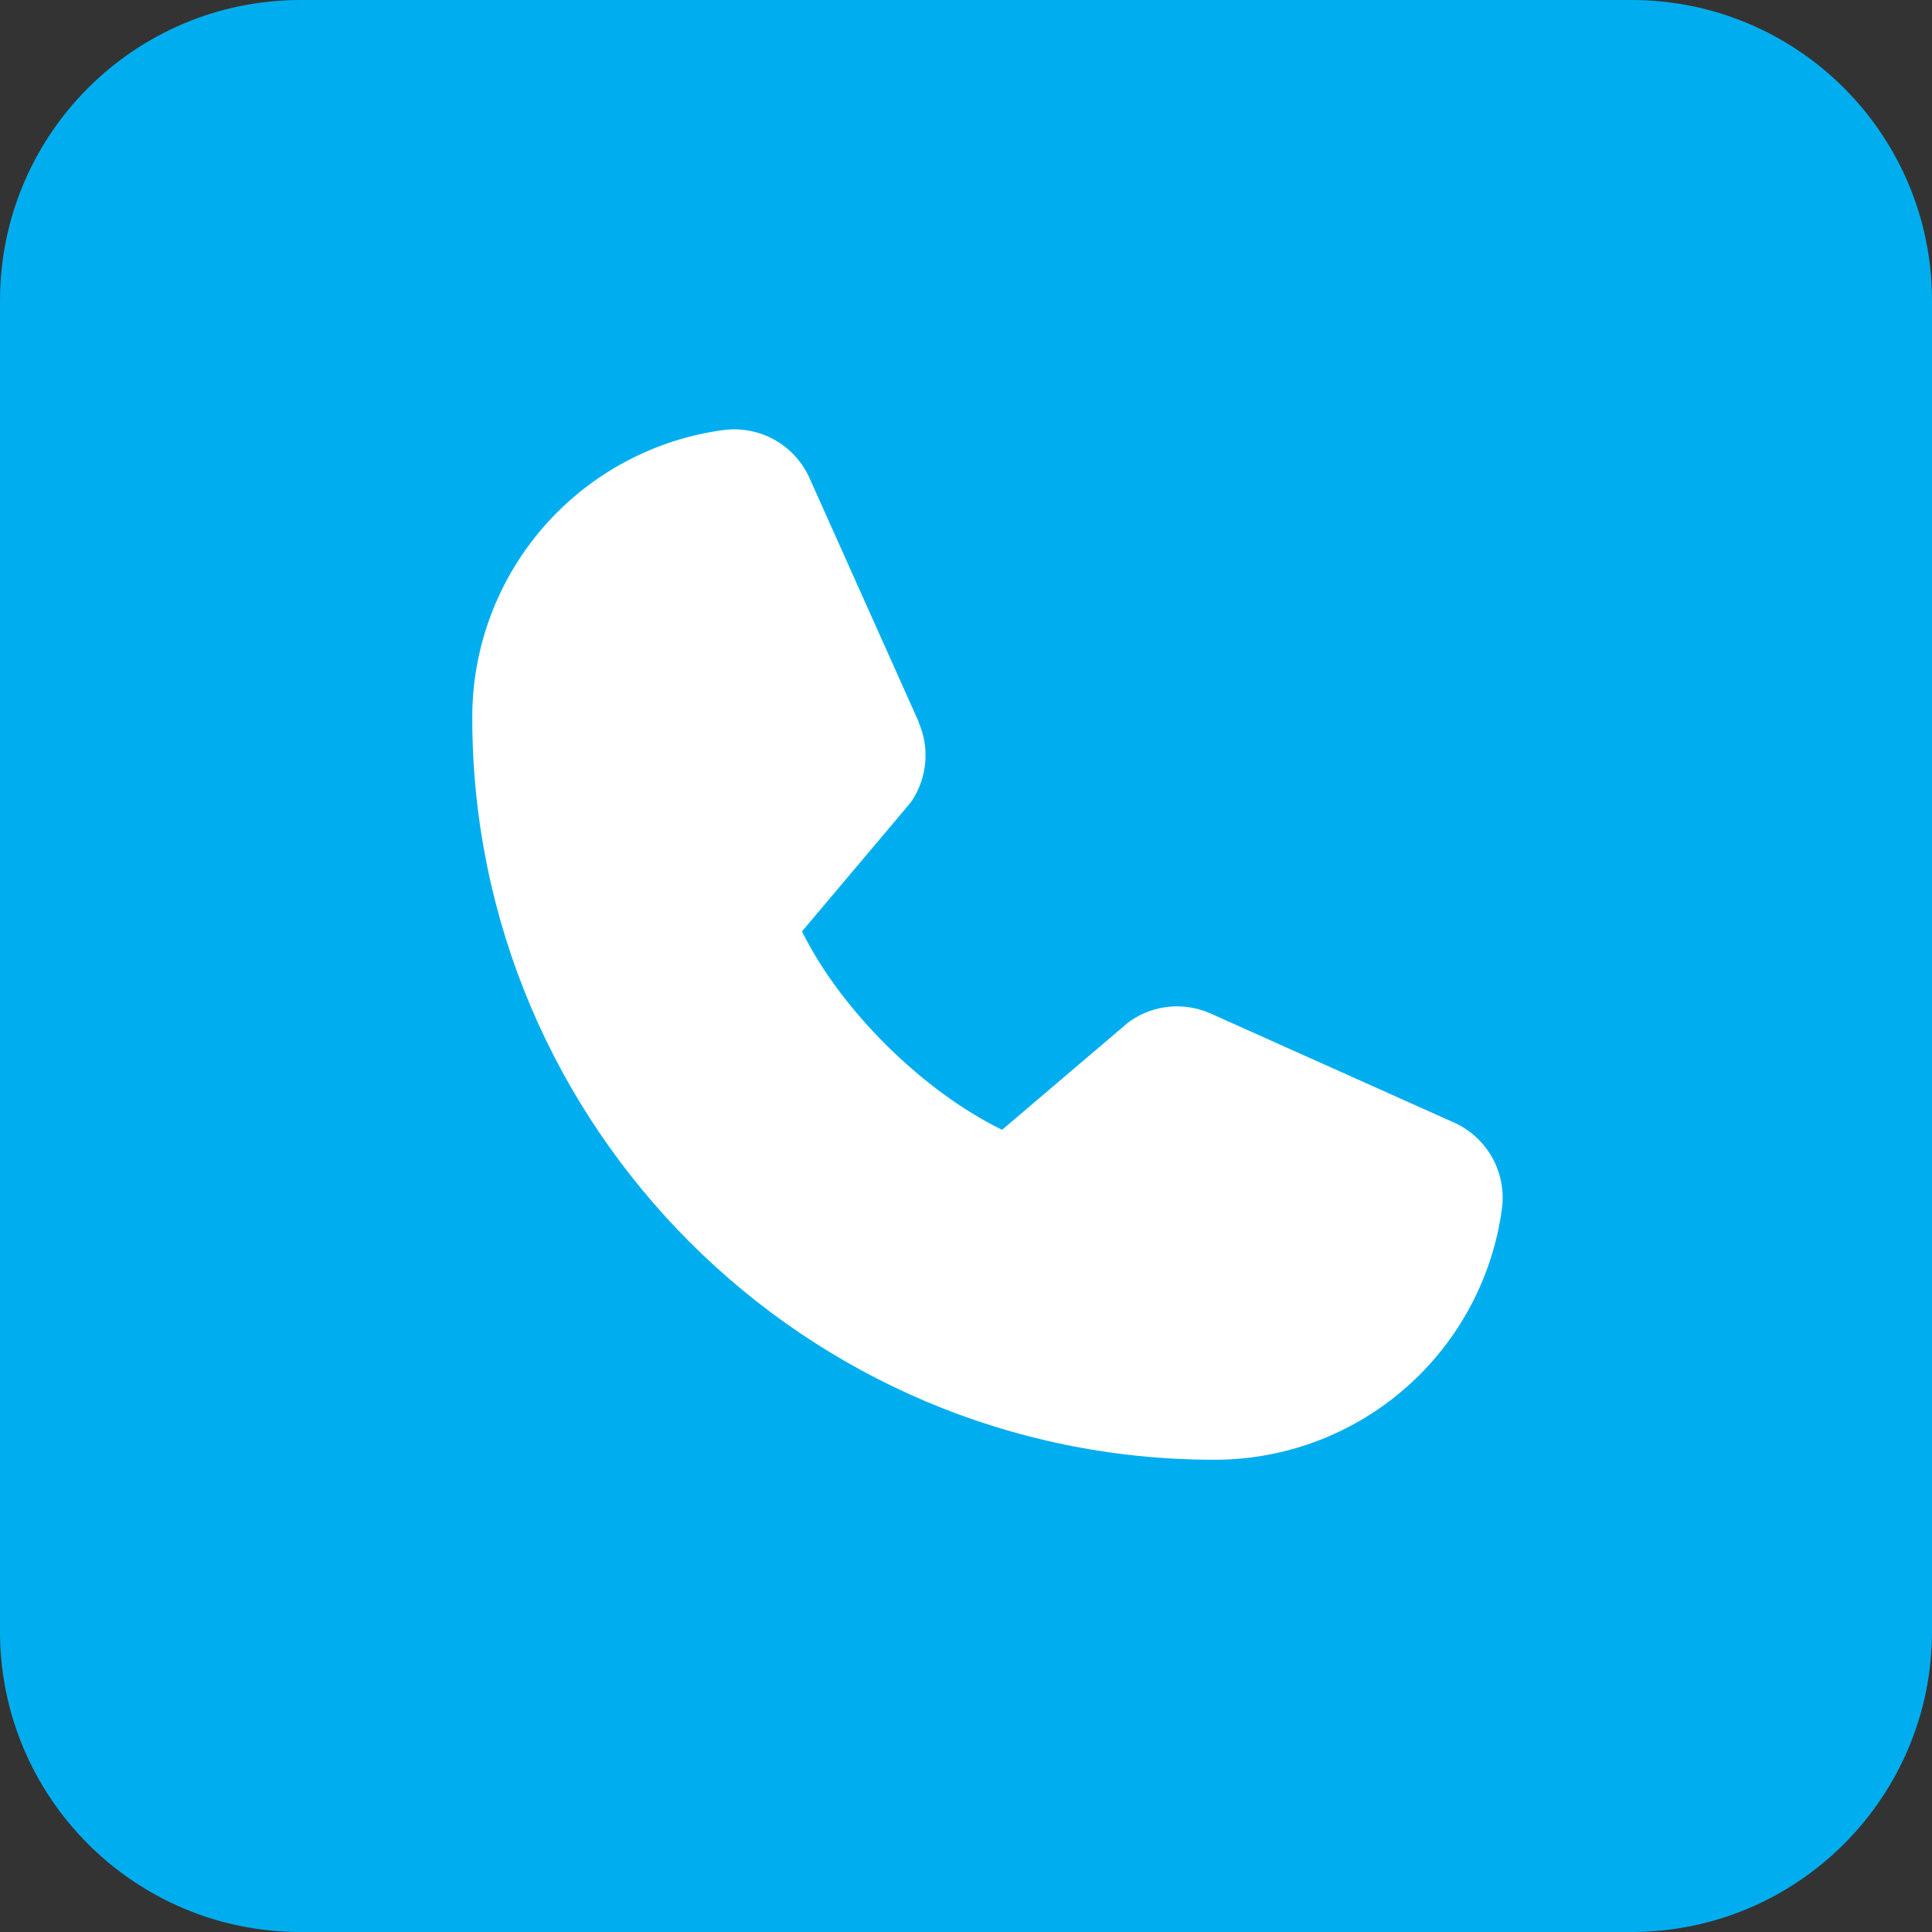 <svg width="45" height="45" viewBox="0 0 45 45" fill="none" xmlns="http://www.w3.org/2000/svg">
<rect x="0" y="0" width="45" height="45" fill="#333333" stroke="none"/>
<path d="M38 0H7C3.134 0 0 3.134 0 7V38C0 41.866 3.134 45 7 45H38C41.866 45 45 41.866 45 38V7C45 3.134 41.866 0 38 0Z" fill="#00AEEF"/>
<path d="M34.986 28.13C34.772 29.756 33.973 31.248 32.739 32.328C31.505 33.409 29.92 34.003 28.28 34C18.752 34 11 26.248 11 16.72C10.997 15.08 11.591 13.495 12.671 12.261C13.752 11.027 15.244 10.228 16.87 10.014C17.282 9.964 17.698 10.048 18.058 10.254C18.417 10.46 18.7 10.777 18.865 11.157L21.399 16.815V16.829C21.525 17.12 21.578 17.438 21.551 17.754C21.524 18.07 21.42 18.374 21.247 18.64C21.225 18.672 21.203 18.702 21.178 18.732L18.68 21.694C19.579 23.52 21.489 25.414 23.34 26.315L26.261 23.83C26.289 23.806 26.319 23.783 26.351 23.763C26.616 23.586 26.922 23.477 27.239 23.448C27.557 23.419 27.878 23.469 28.171 23.595L28.187 23.602L33.84 26.135C34.221 26.299 34.538 26.582 34.745 26.942C34.951 27.301 35.036 27.718 34.986 28.13Z" fill="white"/>
</svg>
